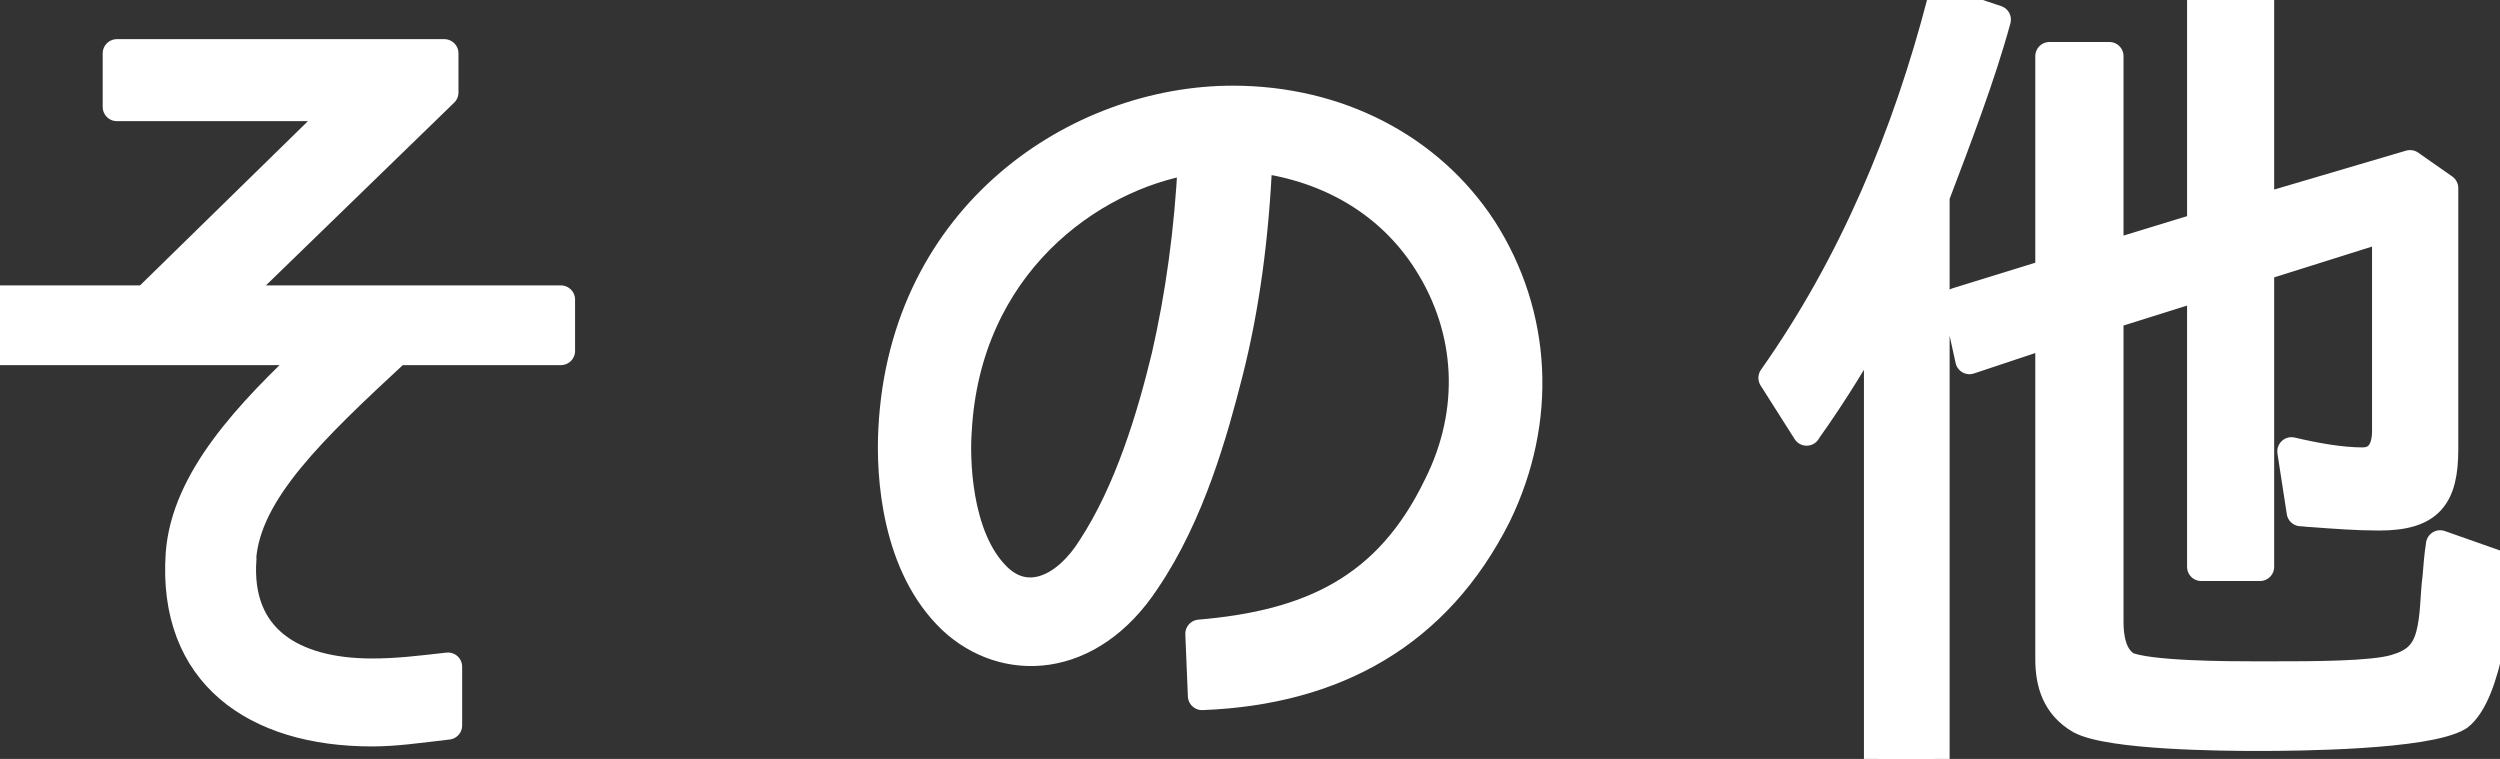 <?xml version="1.0" encoding="UTF-8"?><svg id="_レイヤー_2" xmlns="http://www.w3.org/2000/svg" viewBox="0 0 8.812 2.675"><rect x="0" y="0" width="8.812" height="2.675" fill="#333333" stroke="none"/><defs><style>.cls-1{fill:none;stroke:#fff;stroke-linecap:round;stroke-linejoin:round;stroke-width:.1px;}.cls-2{fill:#fff;stroke-width:0px;}</style></defs><g id="_文字"><path class="cls-1" d="M.854,1.969c-.021.282.178.402.457.402.09,0,.162-.009.268-.021v.207c-.105.012-.184.024-.268.024-.412,0-.706-.205-.677-.629.019-.261.241-.495.476-.715H0v-.181h.514l.694-.679H.412v-.189h1.154v.138l-.752.73h1.163v.181h-.577c-.298.276-.529.496-.547.73Z"/><path class="cls-1" d="M5.067,1.713c.132-.262.117-.55-.036-.79-.13-.205-.343-.331-.596-.364-.012.273-.045.523-.104.755-.052.204-.133.499-.292.733-.198.301-.499.31-.683.138-.198-.188-.219-.505-.21-.673.039-.758.655-1.16,1.199-1.16.37,0,.694.168.881.454.195.304.213.676.051,1.01-.21.418-.571.619-1.04.637l-.009-.219c.391-.033.664-.159.839-.521ZM4.201.564c-.357.058-.796.37-.826.959-.006.081-.006.37.141.512.108.104.244.036.331-.103.132-.201.211-.466.262-.677.048-.21.081-.441.093-.691Z"/><path class="cls-1" d="M6.368,1.521l-.12-.189c.282-.399.472-.854.595-1.328l.195.065c-.054.199-.141.425-.216.623v1.983h-.202v-1.557c-.072.129-.156.268-.252.402ZM7.492,2.345c.072.036.376.036.451.036h.072c.135,0,.346,0,.427-.024.065-.019.104-.048.123-.117.018-.066.015-.139.024-.207.003-.04.006-.075.012-.114l.21.074c-.006.118-.039.451-.144.532-.111.069-.581.072-.707.072-.123,0-.522-.003-.628-.06-.084-.049-.108-.127-.108-.214v-1.148l-.282.094-.045-.205.33-.102h-.003V.198h.211v.7l.327-.1h-.003v-.799h.207v.736l.529-.156.12.084v.92c0,.168-.051.237-.229.237-.078,0-.156-.006-.237-.012-.012,0-.027-.003-.039-.003l-.033-.214c.081.019.172.036.25.036.062,0,.084-.048.084-.108v-.718l-.448.141h.003v1.056h-.207v-.989l-.328.103h.004v1.079c0,.054.009.12.057.153Z"/><path class="cls-2" d="M.854,1.969c-.021.282.178.402.457.402.09,0,.162-.009.268-.021v.207c-.105.012-.184.024-.268.024-.412,0-.706-.205-.677-.629.019-.261.241-.495.476-.715H0v-.181h.514l.694-.679H.412v-.189h1.154v.138l-.752.73h1.163v.181h-.577c-.298.276-.529.496-.547.73Z"/><path class="cls-2" d="M5.067,1.713c.132-.262.117-.55-.036-.79-.13-.205-.343-.331-.596-.364-.012.273-.045.523-.104.755-.052.204-.133.499-.292.733-.198.301-.499.31-.683.138-.198-.188-.219-.505-.21-.673.039-.758.655-1.16,1.199-1.16.37,0,.694.168.881.454.195.304.213.676.051,1.01-.21.418-.571.619-1.04.637l-.009-.219c.391-.033.664-.159.839-.521ZM4.201.564c-.357.058-.796.37-.826.959-.006.081-.006.37.141.512.108.104.244.036.331-.103.132-.201.211-.466.262-.677.048-.21.081-.441.093-.691Z"/><path class="cls-2" d="M6.368,1.521l-.12-.189c.282-.399.472-.854.595-1.328l.195.065c-.054.199-.141.425-.216.623v1.983h-.202v-1.557c-.072.129-.156.268-.252.402ZM7.492,2.345c.072.036.376.036.451.036h.072c.135,0,.346,0,.427-.024.065-.019.104-.048.123-.117.018-.066.015-.139.024-.207.003-.04.006-.075.012-.114l.21.074c-.006.118-.039.451-.144.532-.111.069-.581.072-.707.072-.123,0-.522-.003-.628-.06-.084-.049-.108-.127-.108-.214v-1.148l-.282.094-.045-.205.33-.102h-.003V.198h.211v.7l.327-.1h-.003v-.799h.207v.736l.529-.156.12.084v.92c0,.168-.051.237-.229.237-.078,0-.156-.006-.237-.012-.012,0-.027-.003-.039-.003l-.033-.214c.081.019.172.036.25.036.062,0,.084-.048.084-.108v-.718l-.448.141h.003v1.056h-.207v-.989l-.328.103h.004v1.079c0,.054.009.12.057.153Z"/></g></svg>